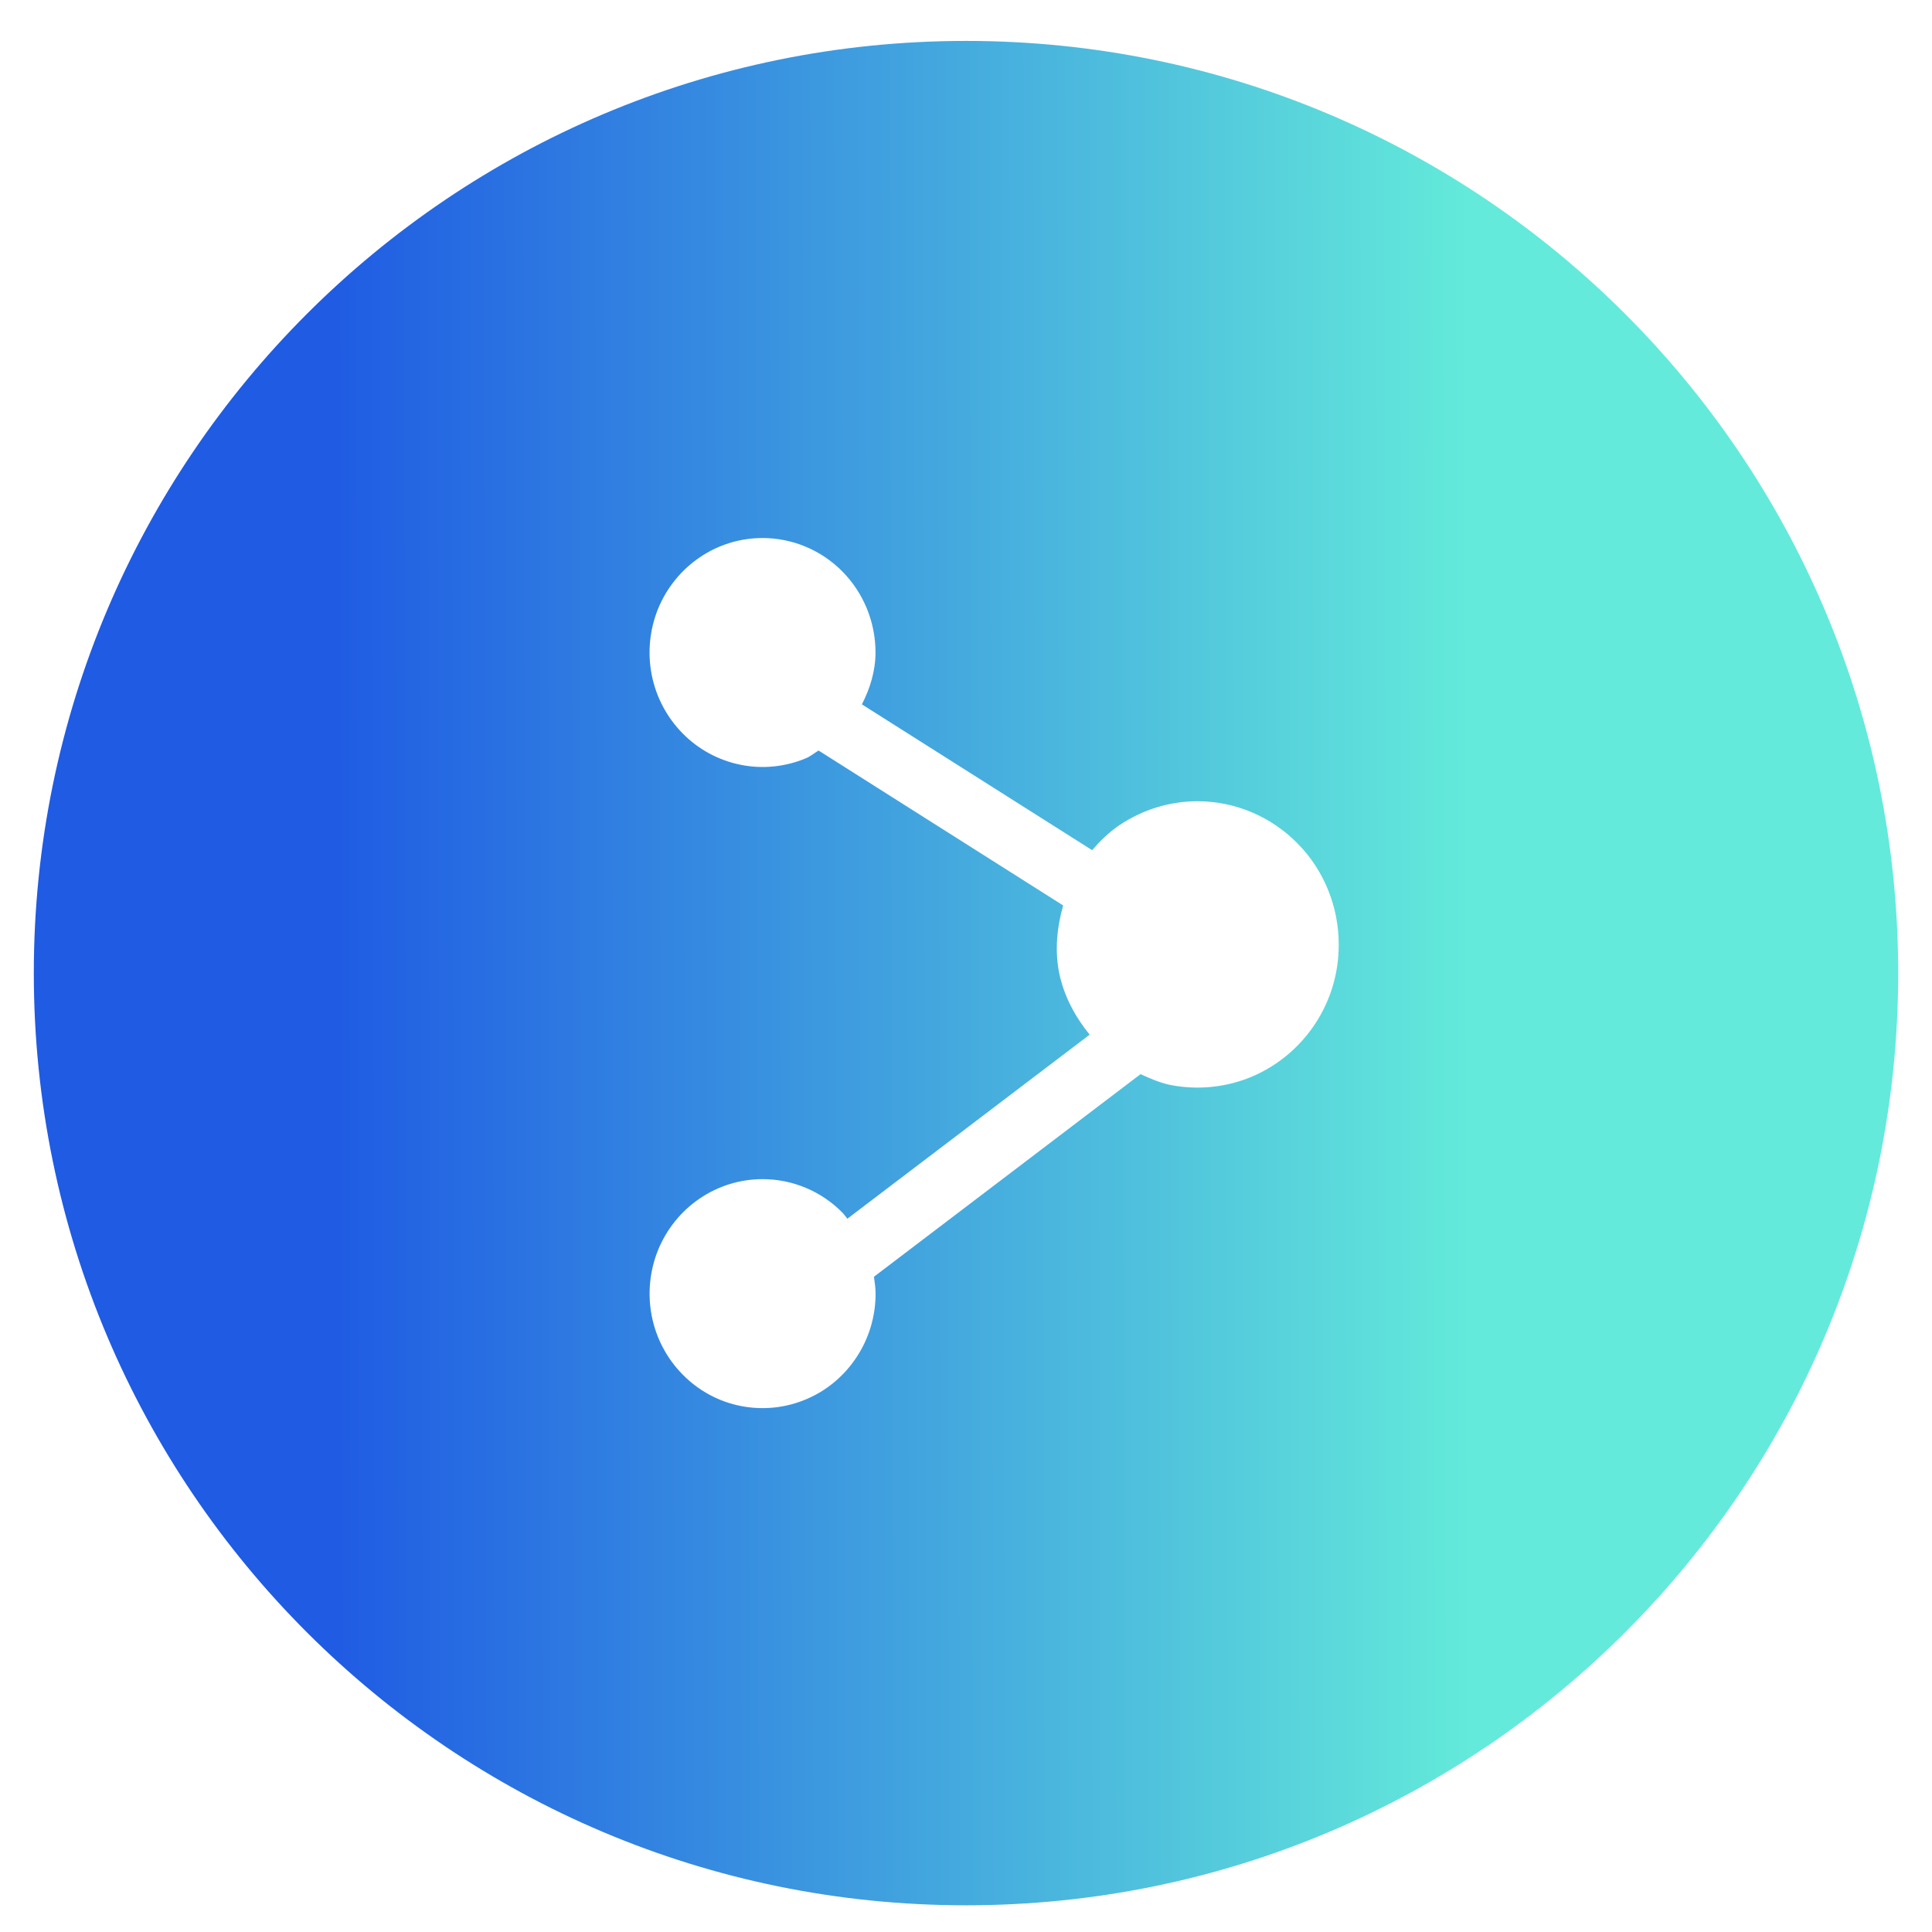 <?xml version="1.0" encoding="utf-8"?>
<!-- Generator: Adobe Illustrator 15.1.0, SVG Export Plug-In . SVG Version: 6.00 Build 0)  -->
<!DOCTYPE svg PUBLIC "-//W3C//DTD SVG 1.1//EN" "http://www.w3.org/Graphics/SVG/1.1/DTD/svg11.dtd">
<svg version="1.1" id="圖層_1" xmlns="http://www.w3.org/2000/svg" xmlns:xlink="http://www.w3.org/1999/xlink" x="0px" y="0px"
	 width="50px" height="50px" viewBox="0 0 50 50" enable-background="new 0 0 50 50" xml:space="preserve">
<g>
	
		<linearGradient id="SVGID_1_" gradientUnits="userSpaceOnUse" x1="319.738" y1="-369.147" x2="278.53" y2="-369.224" gradientTransform="matrix(1 0 0 -1 -272.6 -343.99)">
		<stop  offset="0.221" style="stop-color:#63EADA"/>
		<stop  offset="0.937" style="stop-color:#1F5BE3"/>
	</linearGradient>
	<path fill="url(#SVGID_1_)" d="M25,1.059c-13.324,0-24.125,10.801-24.125,24.125c0,13.325,10.801,24.125,24.125,24.125
		c13.324,0,24.125-10.8,24.125-24.125C49.125,11.86,38.324,1.059,25,1.059z M34.034,26.499c-0.402,0.61-0.974,1.085-1.64,1.367
		c-0.669,0.279-1.404,0.352-2.114,0.211c-0.267-0.056-0.516-0.167-0.763-0.278l-6.899,5.243c0.02,0.146,0.042,0.29,0.042,0.438
		c0,0.584-0.17,1.159-0.494,1.646c-0.32,0.486-0.775,0.867-1.31,1.09c-0.536,0.226-1.125,0.282-1.69,0.17
		c-0.568-0.113-1.09-0.396-1.498-0.812c-0.409-0.413-0.688-0.941-0.801-1.517c-0.112-0.575-0.054-1.171,0.166-1.712
		c0.223-0.541,0.597-1.005,1.078-1.329c0.48-0.326,1.046-0.5,1.624-0.5c0.776,0,1.521,0.312,2.068,0.868
		c0.049,0.05,0.083,0.106,0.127,0.156l6.27-4.763c-0.382-0.471-0.672-1.011-0.792-1.614c-0.112-0.578-0.054-1.167,0.107-1.73
		l-6.33-4.009c-0.111,0.066-0.21,0.151-0.33,0.201c-0.536,0.223-1.125,0.283-1.69,0.167c-0.568-0.114-1.09-0.396-1.498-0.811
		c-0.409-0.415-0.688-0.942-0.801-1.517c-0.112-0.575-0.054-1.168,0.166-1.712c0.223-0.54,0.597-1.003,1.078-1.328
		c0.48-0.327,1.046-0.5,1.624-0.5c0.776,0,1.521,0.313,2.068,0.867c0.548,0.556,0.856,1.309,0.856,2.094
		c0,0.474-0.138,0.927-0.352,1.344l5.958,3.773c0.207-0.239,0.435-0.461,0.698-0.641c0.6-0.405,1.307-0.625,2.028-0.625
		c0.972,0,1.9,0.393,2.586,1.087c0.687,0.694,1.07,1.637,1.07,2.617C34.649,25.177,34.437,25.89,34.034,26.499z"/>
</g>
</svg>
